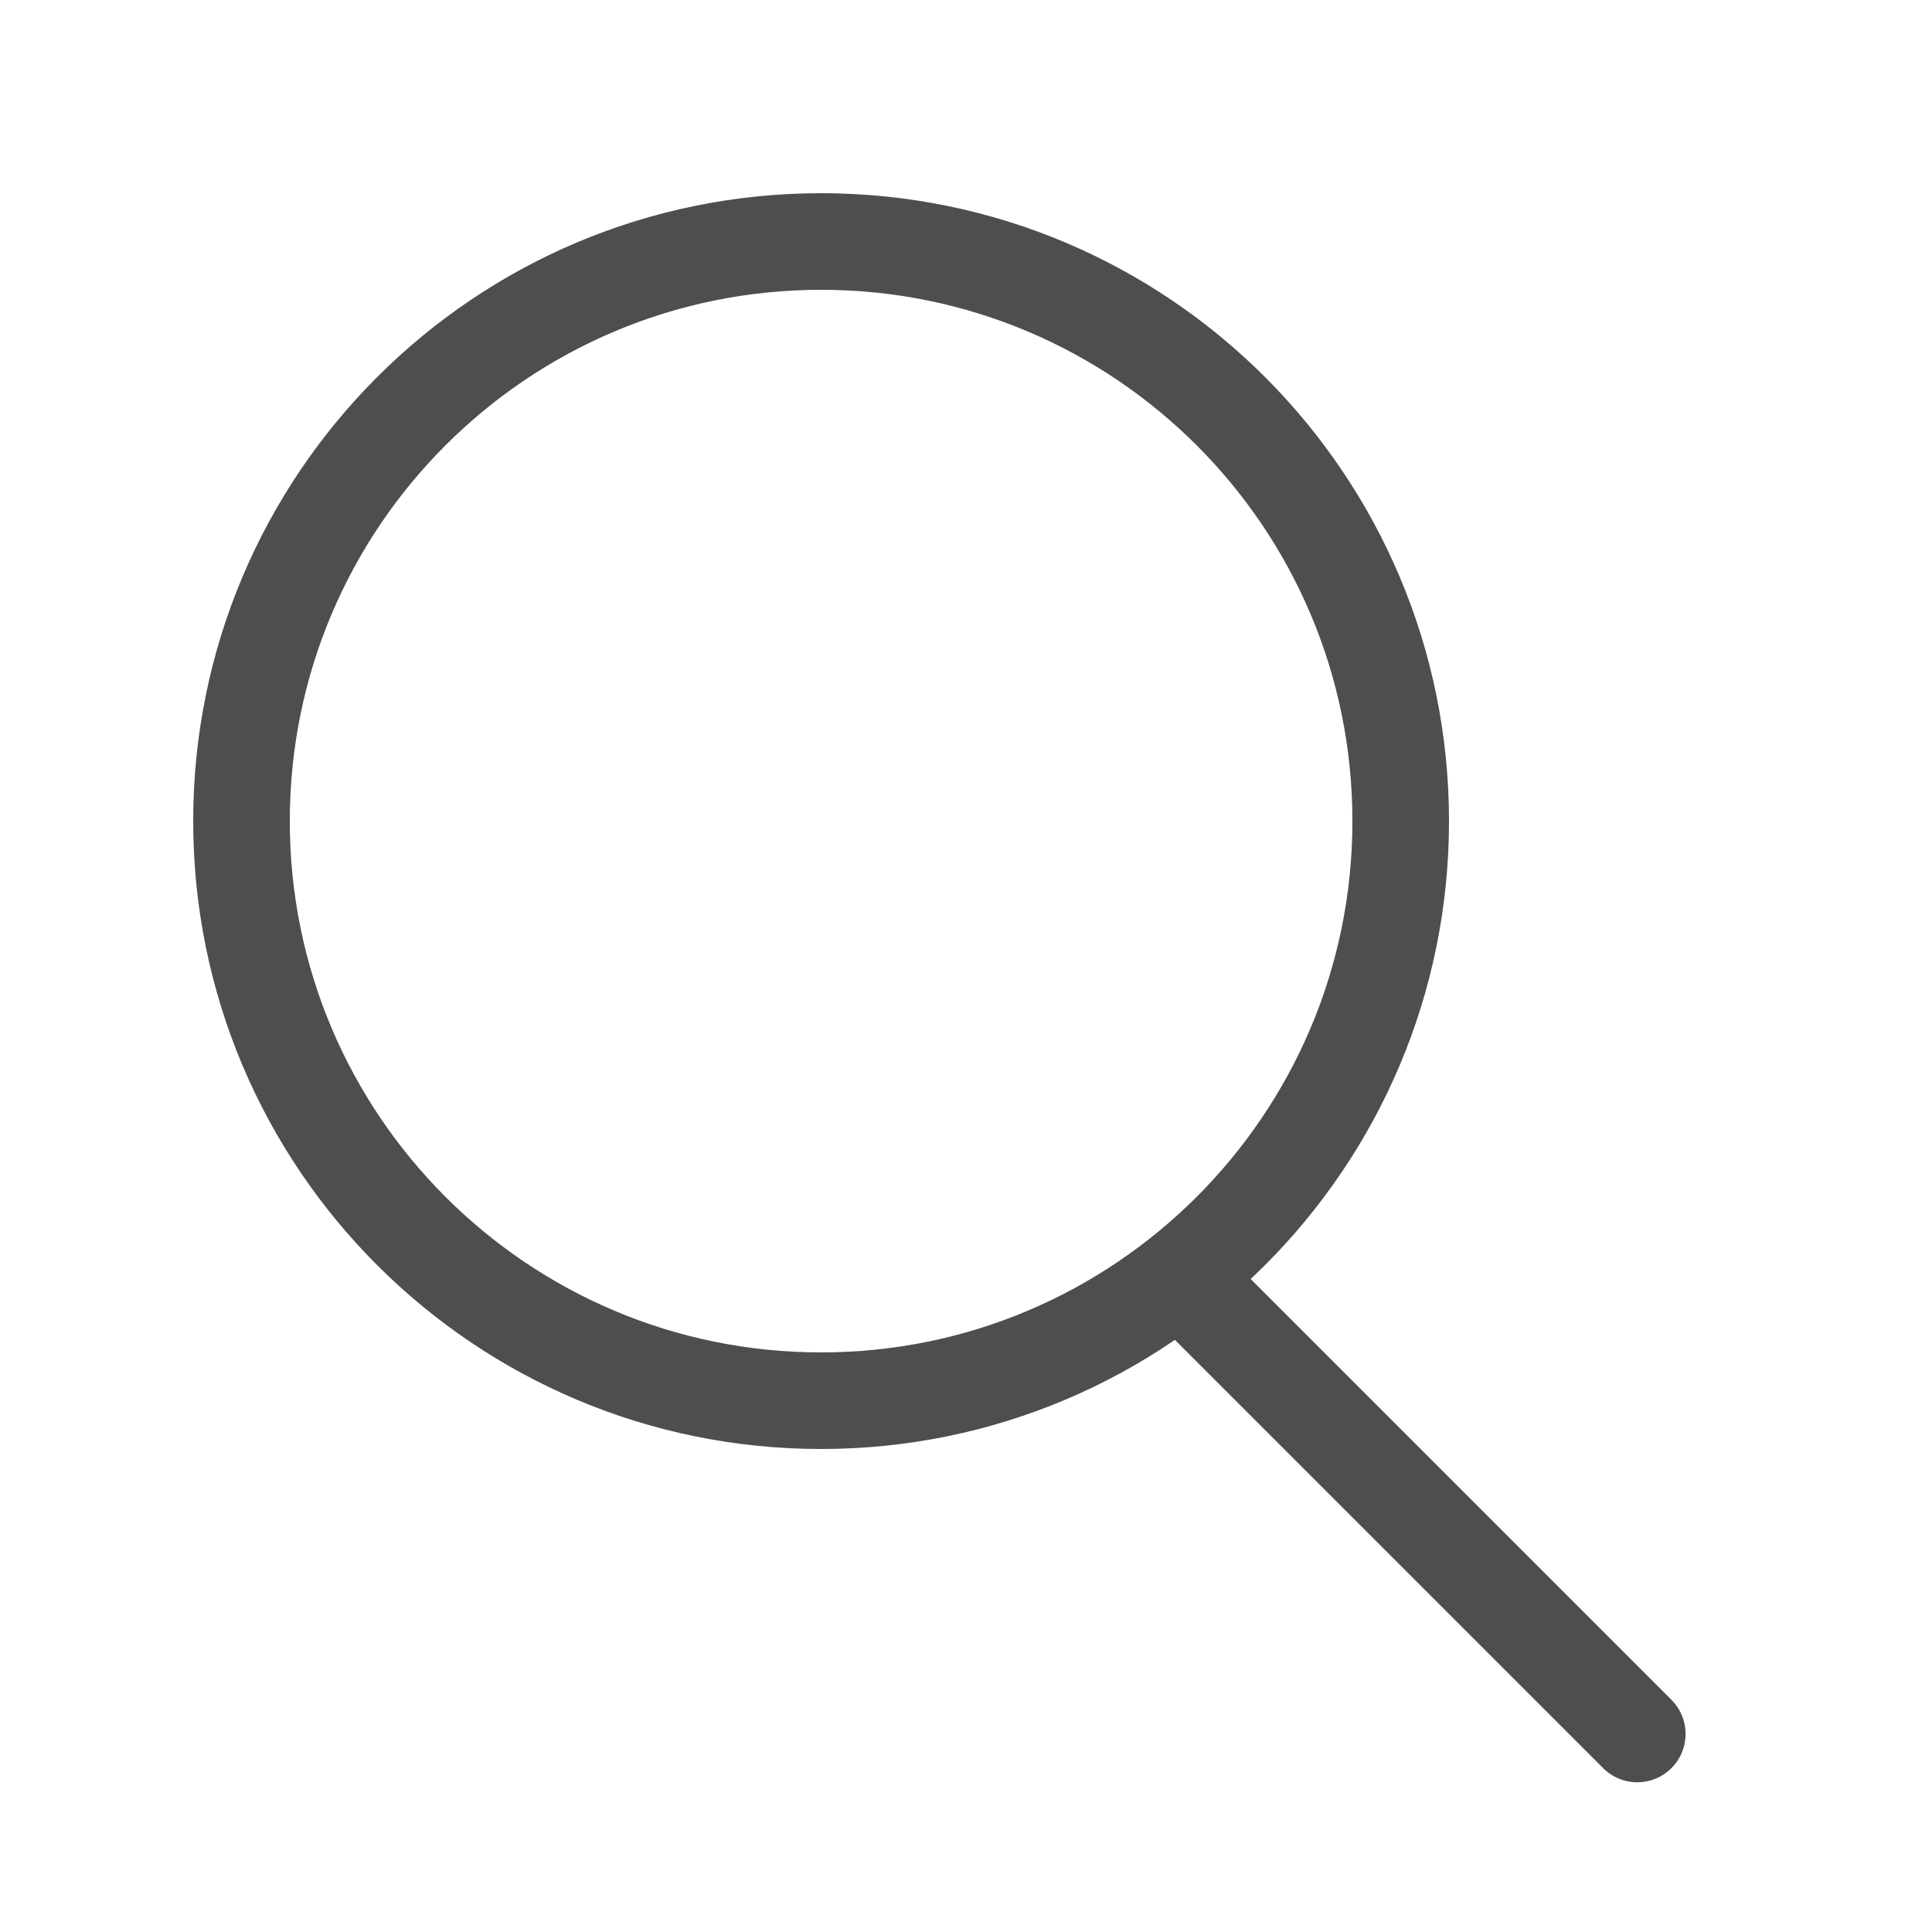 <?xml version="1.0" encoding="UTF-8"?> <svg xmlns="http://www.w3.org/2000/svg" width="20" height="20" viewBox="0 0 20 20" fill="none"><path fill-rule="evenodd" clip-rule="evenodd" d="M14.5 8.5C14.5 5.186 11.813 2.5 8.5 2.5C5.186 2.5 2.5 5.186 2.5 8.5C2.5 11.814 5.186 14.5 8.5 14.5C11.813 14.5 14.5 11.813 14.5 8.5Z" stroke="#4E4E4E"></path><path d="M12.4 13.401L16.949 17.95" stroke="#4E4E4E" stroke-linecap="round" stroke-linejoin="round"></path></svg> 